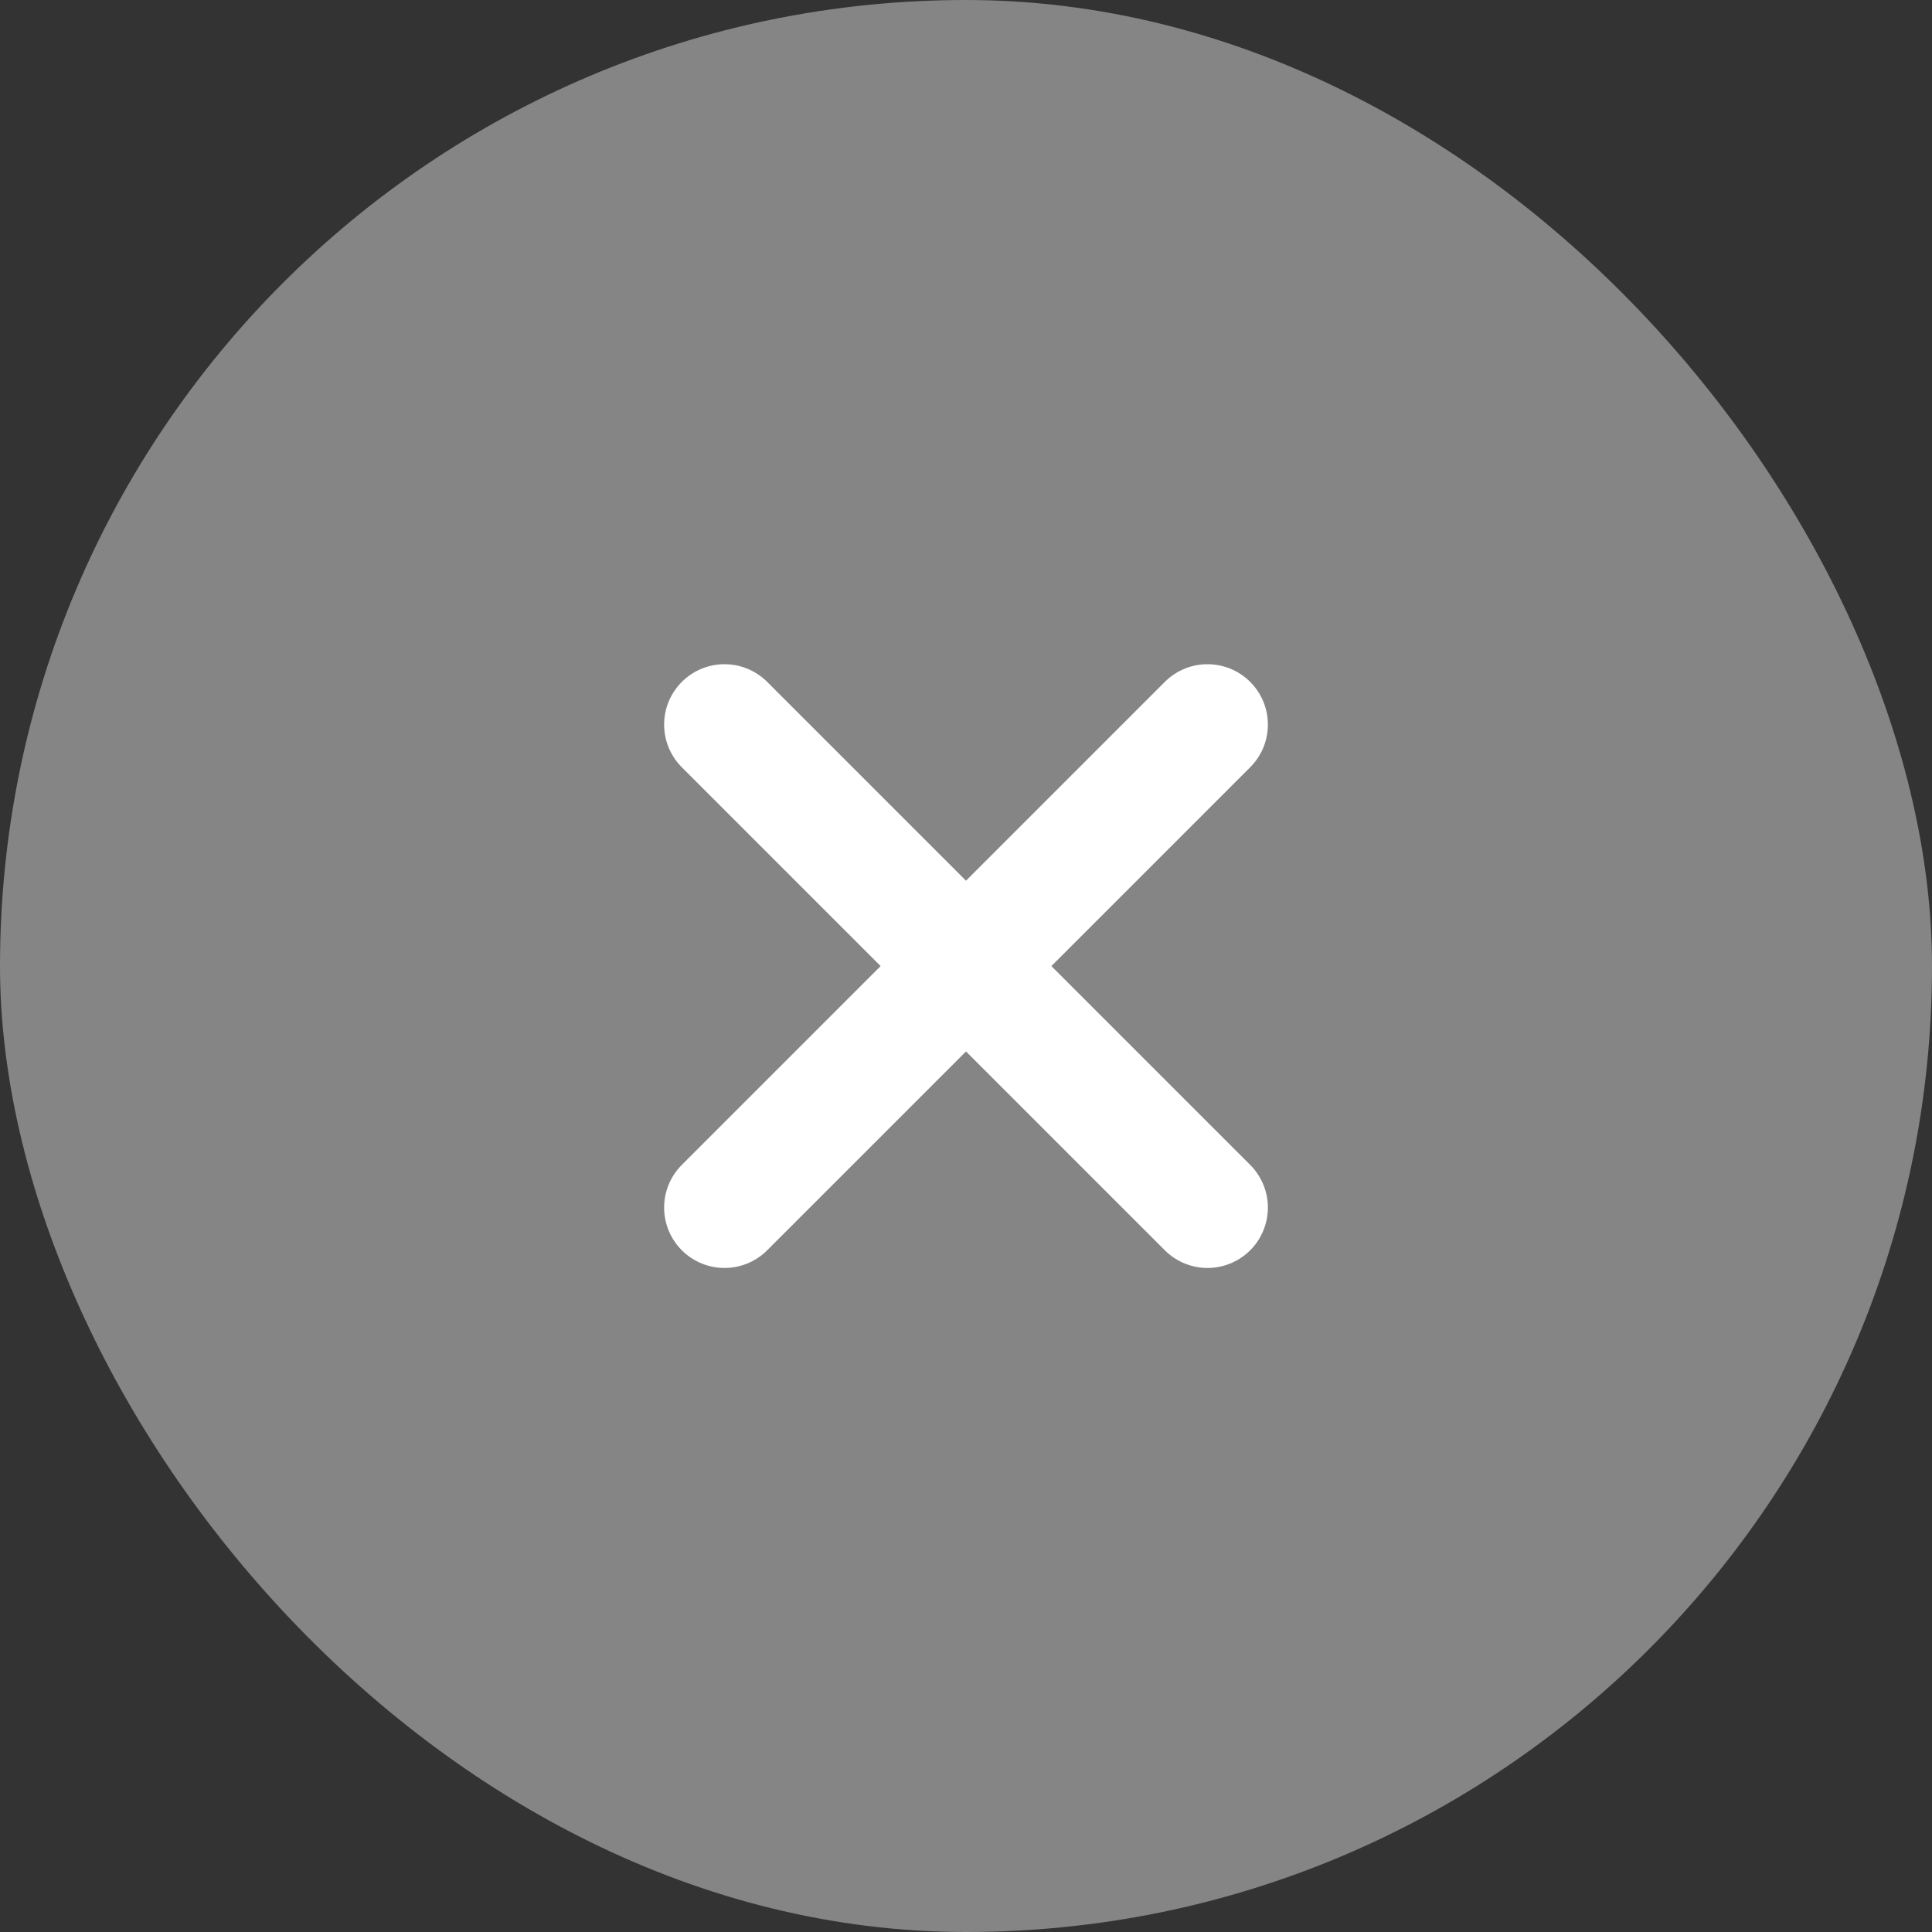 <svg width="24" height="24" viewBox="0 0 24 24" fill="none" xmlns="http://www.w3.org/2000/svg">
<rect x="0" y="0" width="24" height="24" fill="#333333" stroke="none"/>
<rect width="24" height="24" rx="12" fill="white" fill-opacity="0.4"/>
<g clip-path="url(#clip0_612_43997)">
<path d="M15 9.001L9 15.001" stroke="white" stroke-width="1.5" stroke-linecap="round" stroke-linejoin="round"/>
<path d="M15 15.001L9 9.001" stroke="white" stroke-width="1.5" stroke-linecap="round" stroke-linejoin="round"/>
</g>
<defs>
<clipPath id="clip0_612_43997">
<rect width="24" height="24" fill="white"/>
</clipPath>
</defs>
</svg>
